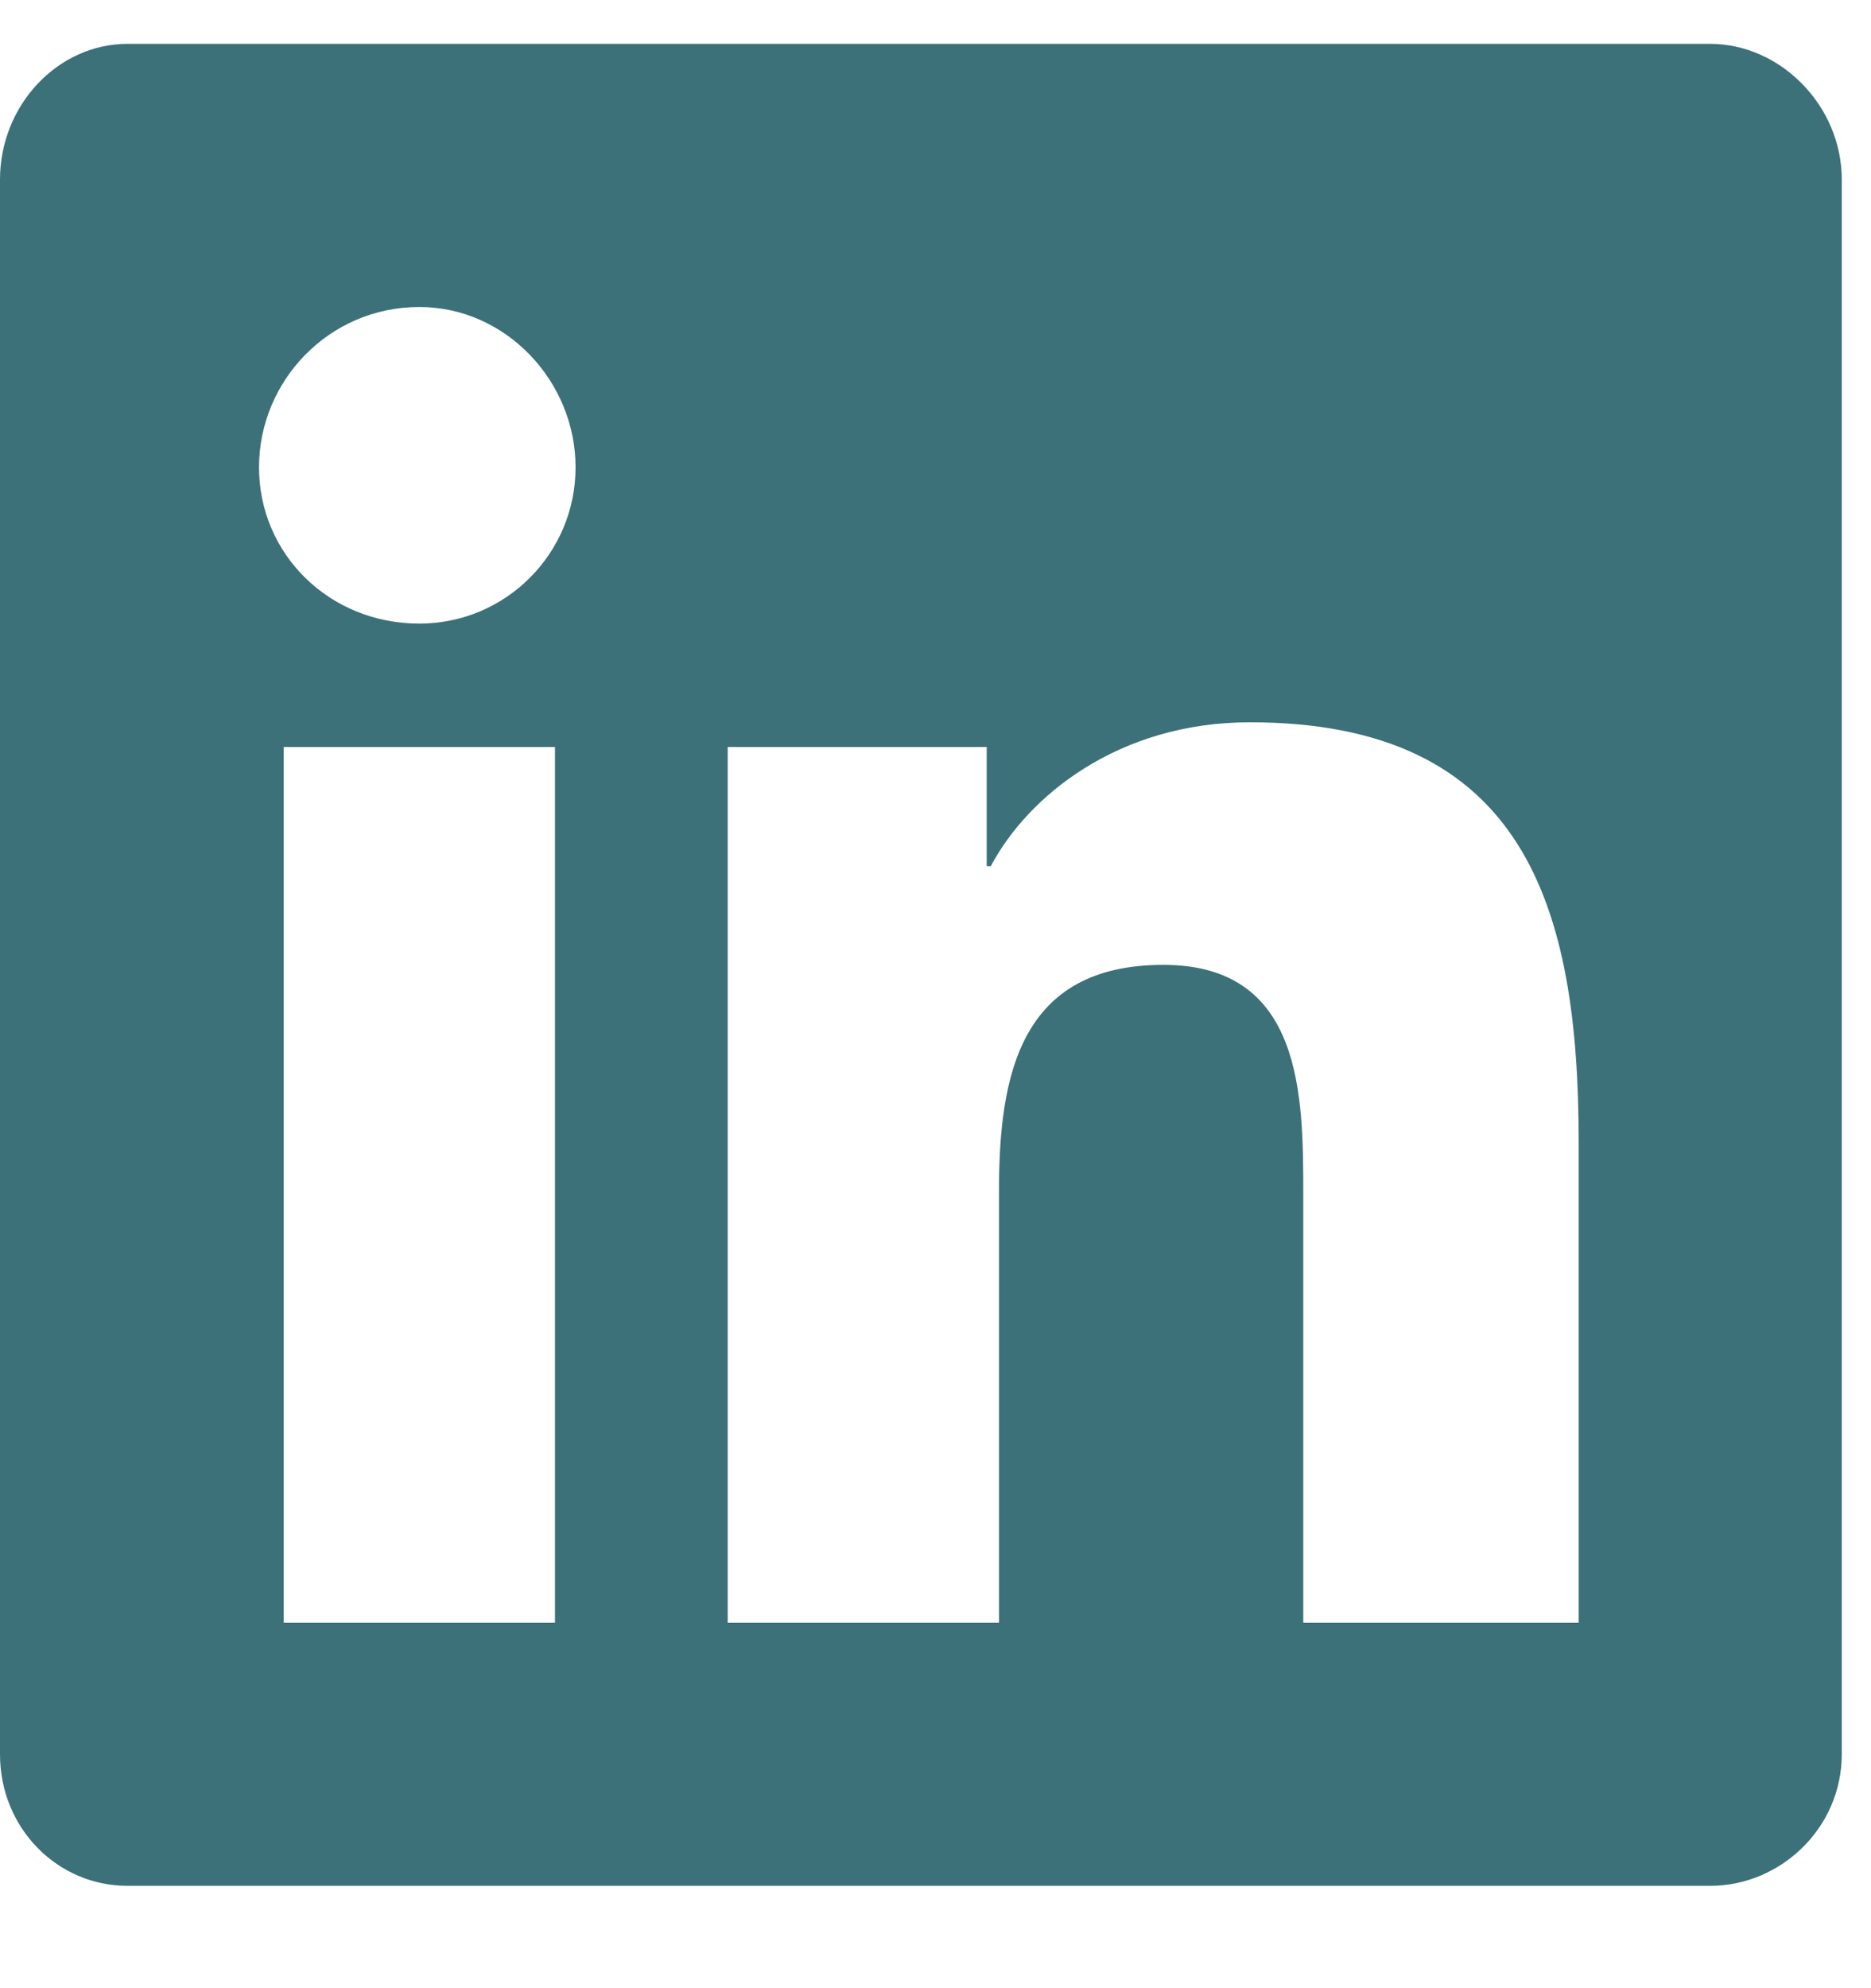 <svg width="16" height="17" viewBox="0 0 16 17" fill="none" xmlns="http://www.w3.org/2000/svg">
<path d="M14.625 0.375C15.223 0.375 15.75 0.902 15.75 1.535V15C15.75 15.633 15.223 16.125 14.625 16.125H1.09C0.492 16.125 0 15.633 0 15V1.535C0 0.902 0.492 0.375 1.09 0.375H14.625ZM4.746 13.875V6.387H2.426V13.875H4.746ZM3.586 5.332C4.324 5.332 4.922 4.734 4.922 3.996C4.922 3.258 4.324 2.625 3.586 2.625C2.812 2.625 2.215 3.258 2.215 3.996C2.215 4.734 2.812 5.332 3.586 5.332ZM13.5 13.875V9.762C13.5 7.758 13.043 6.176 10.688 6.176C9.562 6.176 8.789 6.809 8.473 7.406H8.438V6.387H6.223V13.875H8.543V10.184C8.543 9.199 8.719 8.25 9.949 8.25C11.145 8.25 11.145 9.375 11.145 10.219V13.875H13.5Z" fill="#3C7179"/>
</svg>
